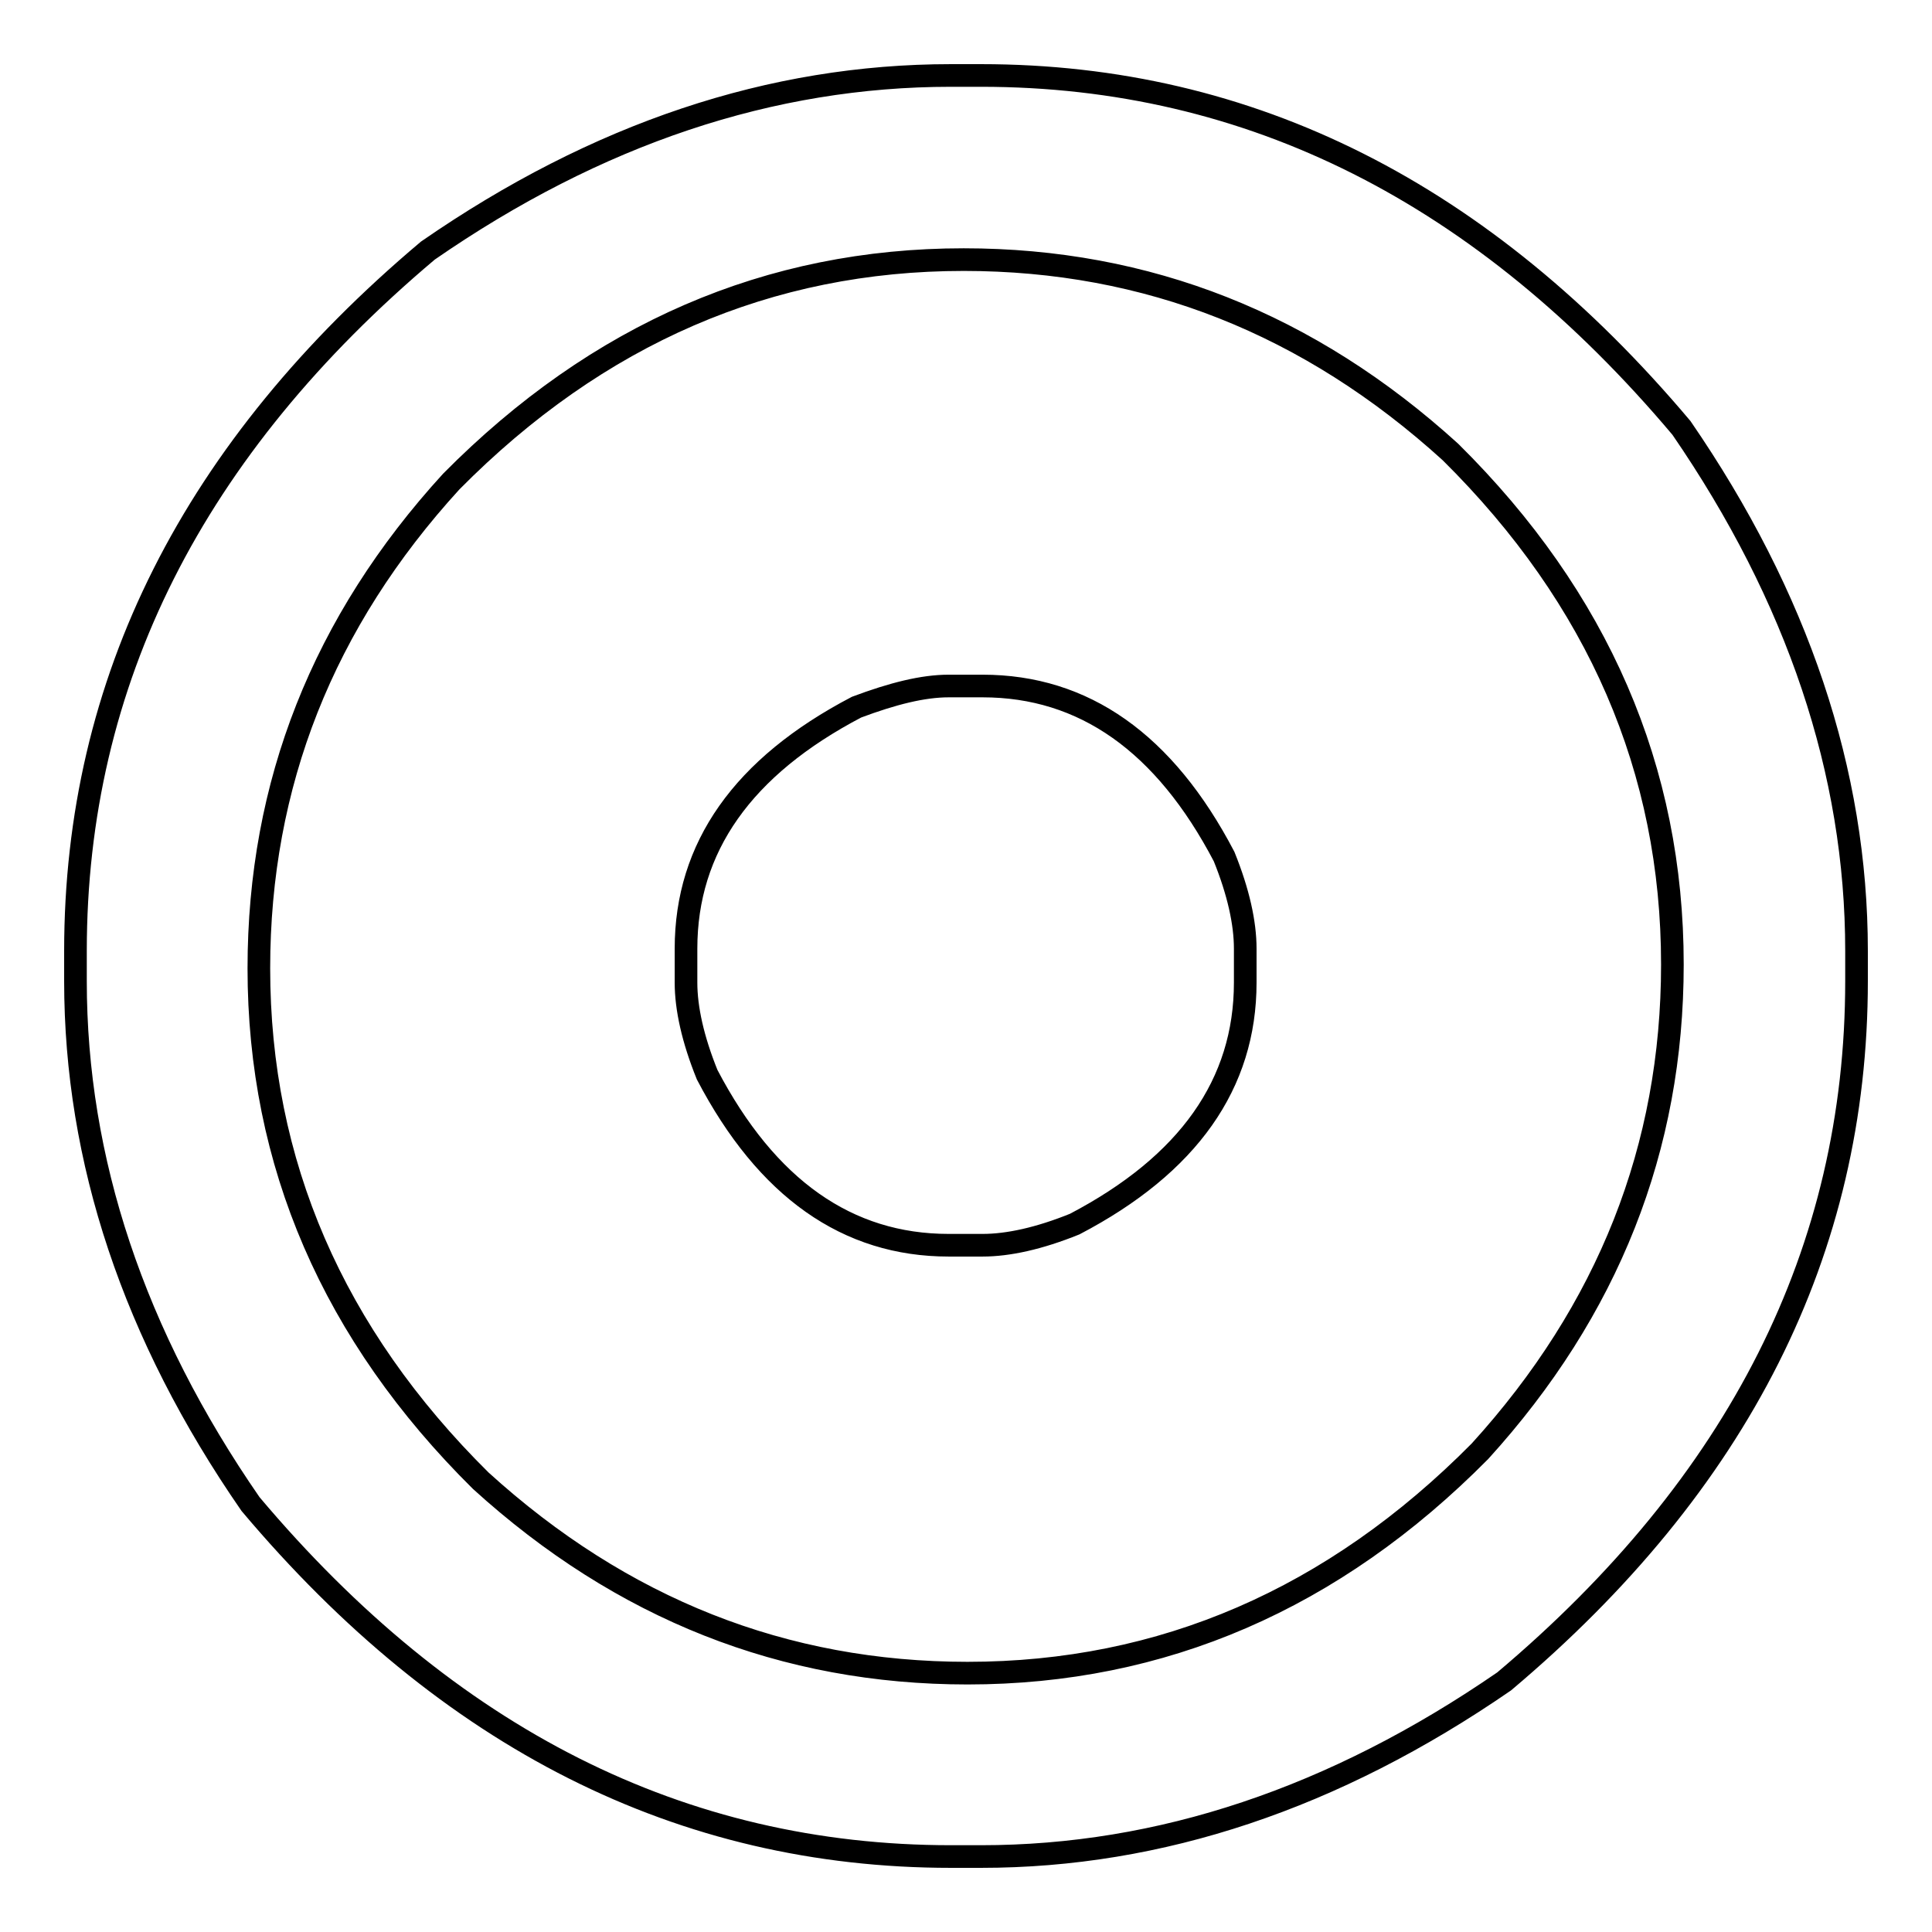 <?xml version="1.0" encoding="utf-8"?>
<!-- Svg Vector Icons : http://www.onlinewebfonts.com/icon -->
<!DOCTYPE svg PUBLIC "-//W3C//DTD SVG 1.1//EN" "http://www.w3.org/Graphics/SVG/1.1/DTD/svg11.dtd">
<svg version="1.1" xmlns="http://www.w3.org/2000/svg" xmlns:xlink="http://www.w3.org/1999/xlink" x="0px" y="0px" viewBox="0 0 256 256" enable-background="new 0 0 256 256" xml:space="preserve">
<g><g><path stroke-width="3" fill-opacity="0" stroke="#000000"  d="M126,10h4c35.7,0,66.6,15.6,92.8,46.7C238.2,79.1,246,102.3,246,126v4c0,35.7-15.6,66.6-46.7,92.8C176.8,238.3,153.7,246,130,246h-4c-35.7,0-66.6-15.6-92.8-46.7C17.7,176.9,10,153.7,10,130v-4c0-35.7,15.6-66.6,46.7-92.8C79.1,17.7,102.2,10,126,10z M34.3,128.3c0,25.8,9.8,48.5,29.4,67.9c18.7,17,40.2,25.5,64.5,25.5c25.8,0,48.5-9.8,67.9-29.4c17-18.7,25.5-40.2,25.5-64.5c0-25.8-9.8-48.5-29.4-67.9c-18.7-17-40.2-25.5-64.5-25.5c-25.8,0-48.5,9.8-67.9,29.4C42.8,82.4,34.3,103.9,34.3,128.3z M125.7,90.9h4.5c13.4,0,24.1,7.5,32,22.6c1.9,4.7,2.8,8.8,2.8,12.2v4.5c0,13.4-7.5,24.1-22.6,32c-4.7,1.9-8.8,2.8-12.2,2.8h-4.5c-13.4,0-24.1-7.5-32-22.6c-1.9-4.7-2.8-8.8-2.8-12.2v-4.5c0-13.4,7.5-24.1,22.6-32C118.3,91.9,122.3,90.9,125.7,90.9z"/></g></g>
</svg>